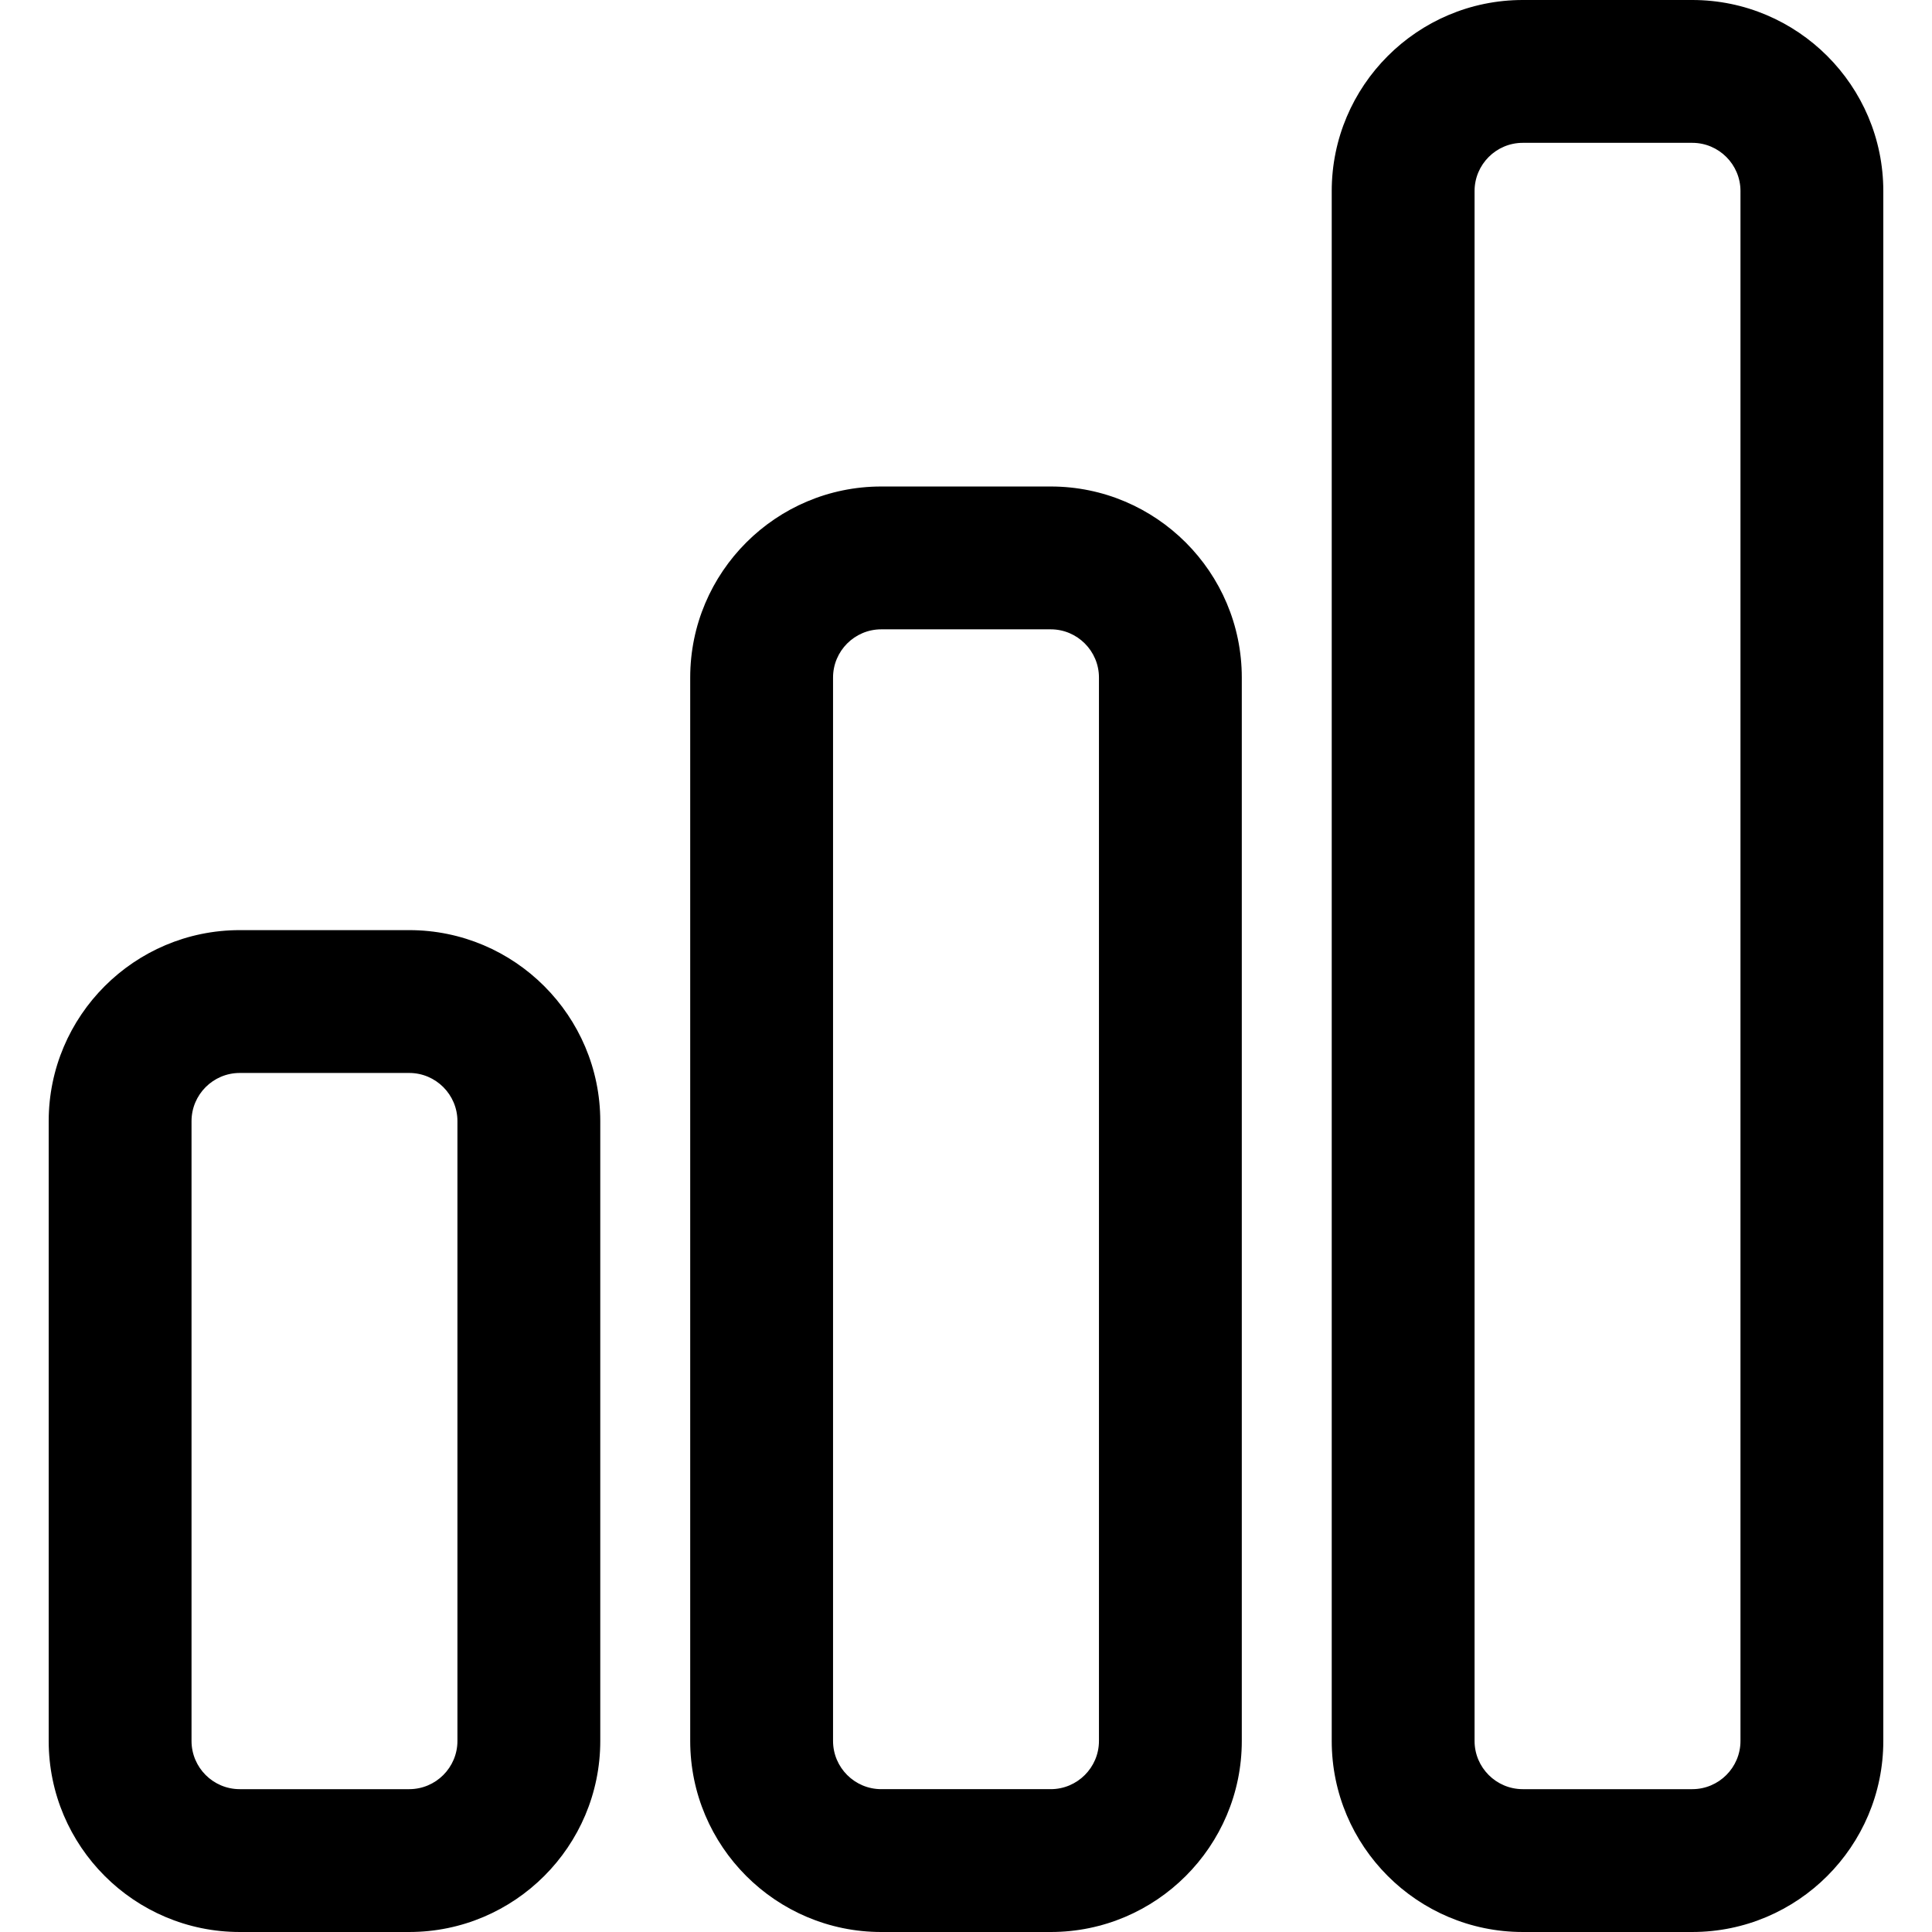 <?xml version="1.0" encoding="iso-8859-1"?>
<!-- Uploaded to: SVG Repo, www.svgrepo.com, Generator: SVG Repo Mixer Tools -->
<!DOCTYPE svg PUBLIC "-//W3C//DTD SVG 1.1//EN" "http://www.w3.org/Graphics/SVG/1.1/DTD/svg11.dtd">
<svg fill="#000000" version="1.1" id="Capa_1" xmlns="http://www.w3.org/2000/svg" xmlns:xlink="http://www.w3.org/1999/xlink" 
	 width="800px" height="800px" viewBox="0 0 592.988 592.988"
	 xml:space="preserve">
<g>
	<g>
		<g>
			<path d="M73.585,285.984c-32.059,0-58.14,26.083-58.14,58.139v190.225c0,32.059,26.082,58.139,58.14,58.139h52.016
				c32.059,0,58.14-26.08,58.14-58.139V344.123c0-32.057-26.082-58.139-58.14-58.139H73.585z M140.901,344.123v190.225
				c0,8.449-6.85,15.299-15.3,15.299H73.585c-8.45,0-15.3-6.85-15.3-15.299V344.123c0-8.449,6.85-15.299,15.3-15.299h52.016
				C134.051,328.824,140.901,335.674,140.901,344.123z"/>
			<path d="M125.602,592.986H73.585c-32.334,0-58.64-26.306-58.64-58.639V344.123c0-32.334,26.306-58.639,58.64-58.639h52.016
				c32.334,0,58.64,26.305,58.64,58.639v190.225C184.242,566.681,157.936,592.986,125.602,592.986z M73.585,286.484
				c-31.783,0-57.64,25.857-57.64,57.639v190.225c0,31.782,25.857,57.639,57.64,57.639h52.016c31.783,0,57.64-25.856,57.64-57.639
				V344.123c0-31.782-25.857-57.639-57.64-57.639H73.585z M125.601,550.146H73.585c-8.712,0-15.8-7.087-15.8-15.799V344.123
				c0-8.712,7.088-15.799,15.8-15.799h52.016c8.712,0,15.799,7.087,15.799,15.799v190.225
				C141.401,543.06,134.313,550.146,125.601,550.146z M73.585,329.324c-8.161,0-14.8,6.639-14.8,14.799v190.225
				c0,8.16,6.639,14.799,14.8,14.799h52.016c8.161,0,14.8-6.639,14.8-14.799V344.123c0-8.16-6.639-14.799-14.799-14.799H73.585z"/>
		</g>
		<g>
			<path d="M519.403,0.5h-52.016c-32.059,0-58.14,26.082-58.14,58.14v475.708c0,32.059,26.081,58.139,58.14,58.139h52.016
				c32.059,0,58.14-26.08,58.14-58.139V58.64C577.543,26.582,551.462,0.5,519.403,0.5z M534.703,534.348
				c0,8.449-6.85,15.299-15.3,15.299h-52.016c-8.45,0-15.3-6.85-15.3-15.299V58.64c0-8.45,6.85-15.3,15.3-15.3h52.016
				c8.45,0,15.3,6.85,15.3,15.3V534.348z"/>
			<path d="M519.403,592.986h-52.016c-32.334,0-58.64-26.306-58.64-58.639V58.64c0-32.334,26.306-58.64,58.64-58.64h52.016
				c32.334,0,58.64,26.306,58.64,58.64v475.708C578.043,566.681,551.737,592.986,519.403,592.986z M467.388,1
				c-31.782,0-57.64,25.857-57.64,57.64v475.708c0,31.782,25.857,57.639,57.64,57.639h52.016c31.782,0,57.64-25.856,57.64-57.639
				V58.64c0-31.783-25.857-57.64-57.64-57.64H467.388z M519.403,550.146h-52.016c-8.712,0-15.8-7.087-15.8-15.799V58.64
				c0-8.712,7.088-15.8,15.8-15.8h52.016c8.712,0,15.8,7.088,15.8,15.8v475.708C535.203,543.06,528.115,550.146,519.403,550.146z
				 M467.388,43.84c-8.161,0-14.8,6.639-14.8,14.8v475.708c0,8.16,6.639,14.799,14.8,14.799h52.016c8.161,0,14.8-6.639,14.8-14.799
				V58.64c0-8.161-6.639-14.8-14.8-14.8H467.388z"/>
		</g>
		<g>
			<path d="M322.502,149.821h-52.016c-32.058,0-58.14,26.082-58.14,58.14v326.386c0,32.059,26.082,58.141,58.14,58.141h52.016
				c32.059,0,58.141-26.082,58.141-58.141V207.961C380.643,175.902,354.561,149.821,322.502,149.821z M337.802,534.348
				c0,8.449-6.85,15.299-15.3,15.299h-52.016c-8.45,0-15.3-6.85-15.3-15.299V207.961c0-8.45,6.85-15.3,15.3-15.3h52.016
				c8.45,0,15.3,6.85,15.3,15.3V534.348z"/>
			<path d="M322.502,592.988h-52.016c-32.334,0-58.64-26.306-58.64-58.641V207.961c0-32.334,26.306-58.64,58.64-58.64h52.016
				c32.335,0,58.641,26.306,58.641,58.64v326.386C381.143,566.683,354.837,592.988,322.502,592.988z M270.486,150.321
				c-31.783,0-57.64,25.857-57.64,57.64v326.386c0,31.783,25.857,57.641,57.64,57.641h52.016c31.783,0,57.641-25.857,57.641-57.641
				V207.961c0-31.783-25.857-57.64-57.641-57.64H270.486z M322.502,550.146h-52.016c-8.712,0-15.8-7.087-15.8-15.799V207.961
				c0-8.712,7.088-15.8,15.8-15.8h52.016c8.712,0,15.8,7.088,15.8,15.8v326.386C338.302,543.06,331.214,550.146,322.502,550.146z
				 M270.486,193.161c-8.161,0-14.8,6.639-14.8,14.8v326.386c0,8.16,6.639,14.799,14.8,14.799h52.016c8.16,0,14.8-6.639,14.8-14.799
				V207.961c0-8.161-6.64-14.8-14.8-14.8H270.486z"/>
		</g>
	</g>
</g>
</svg>